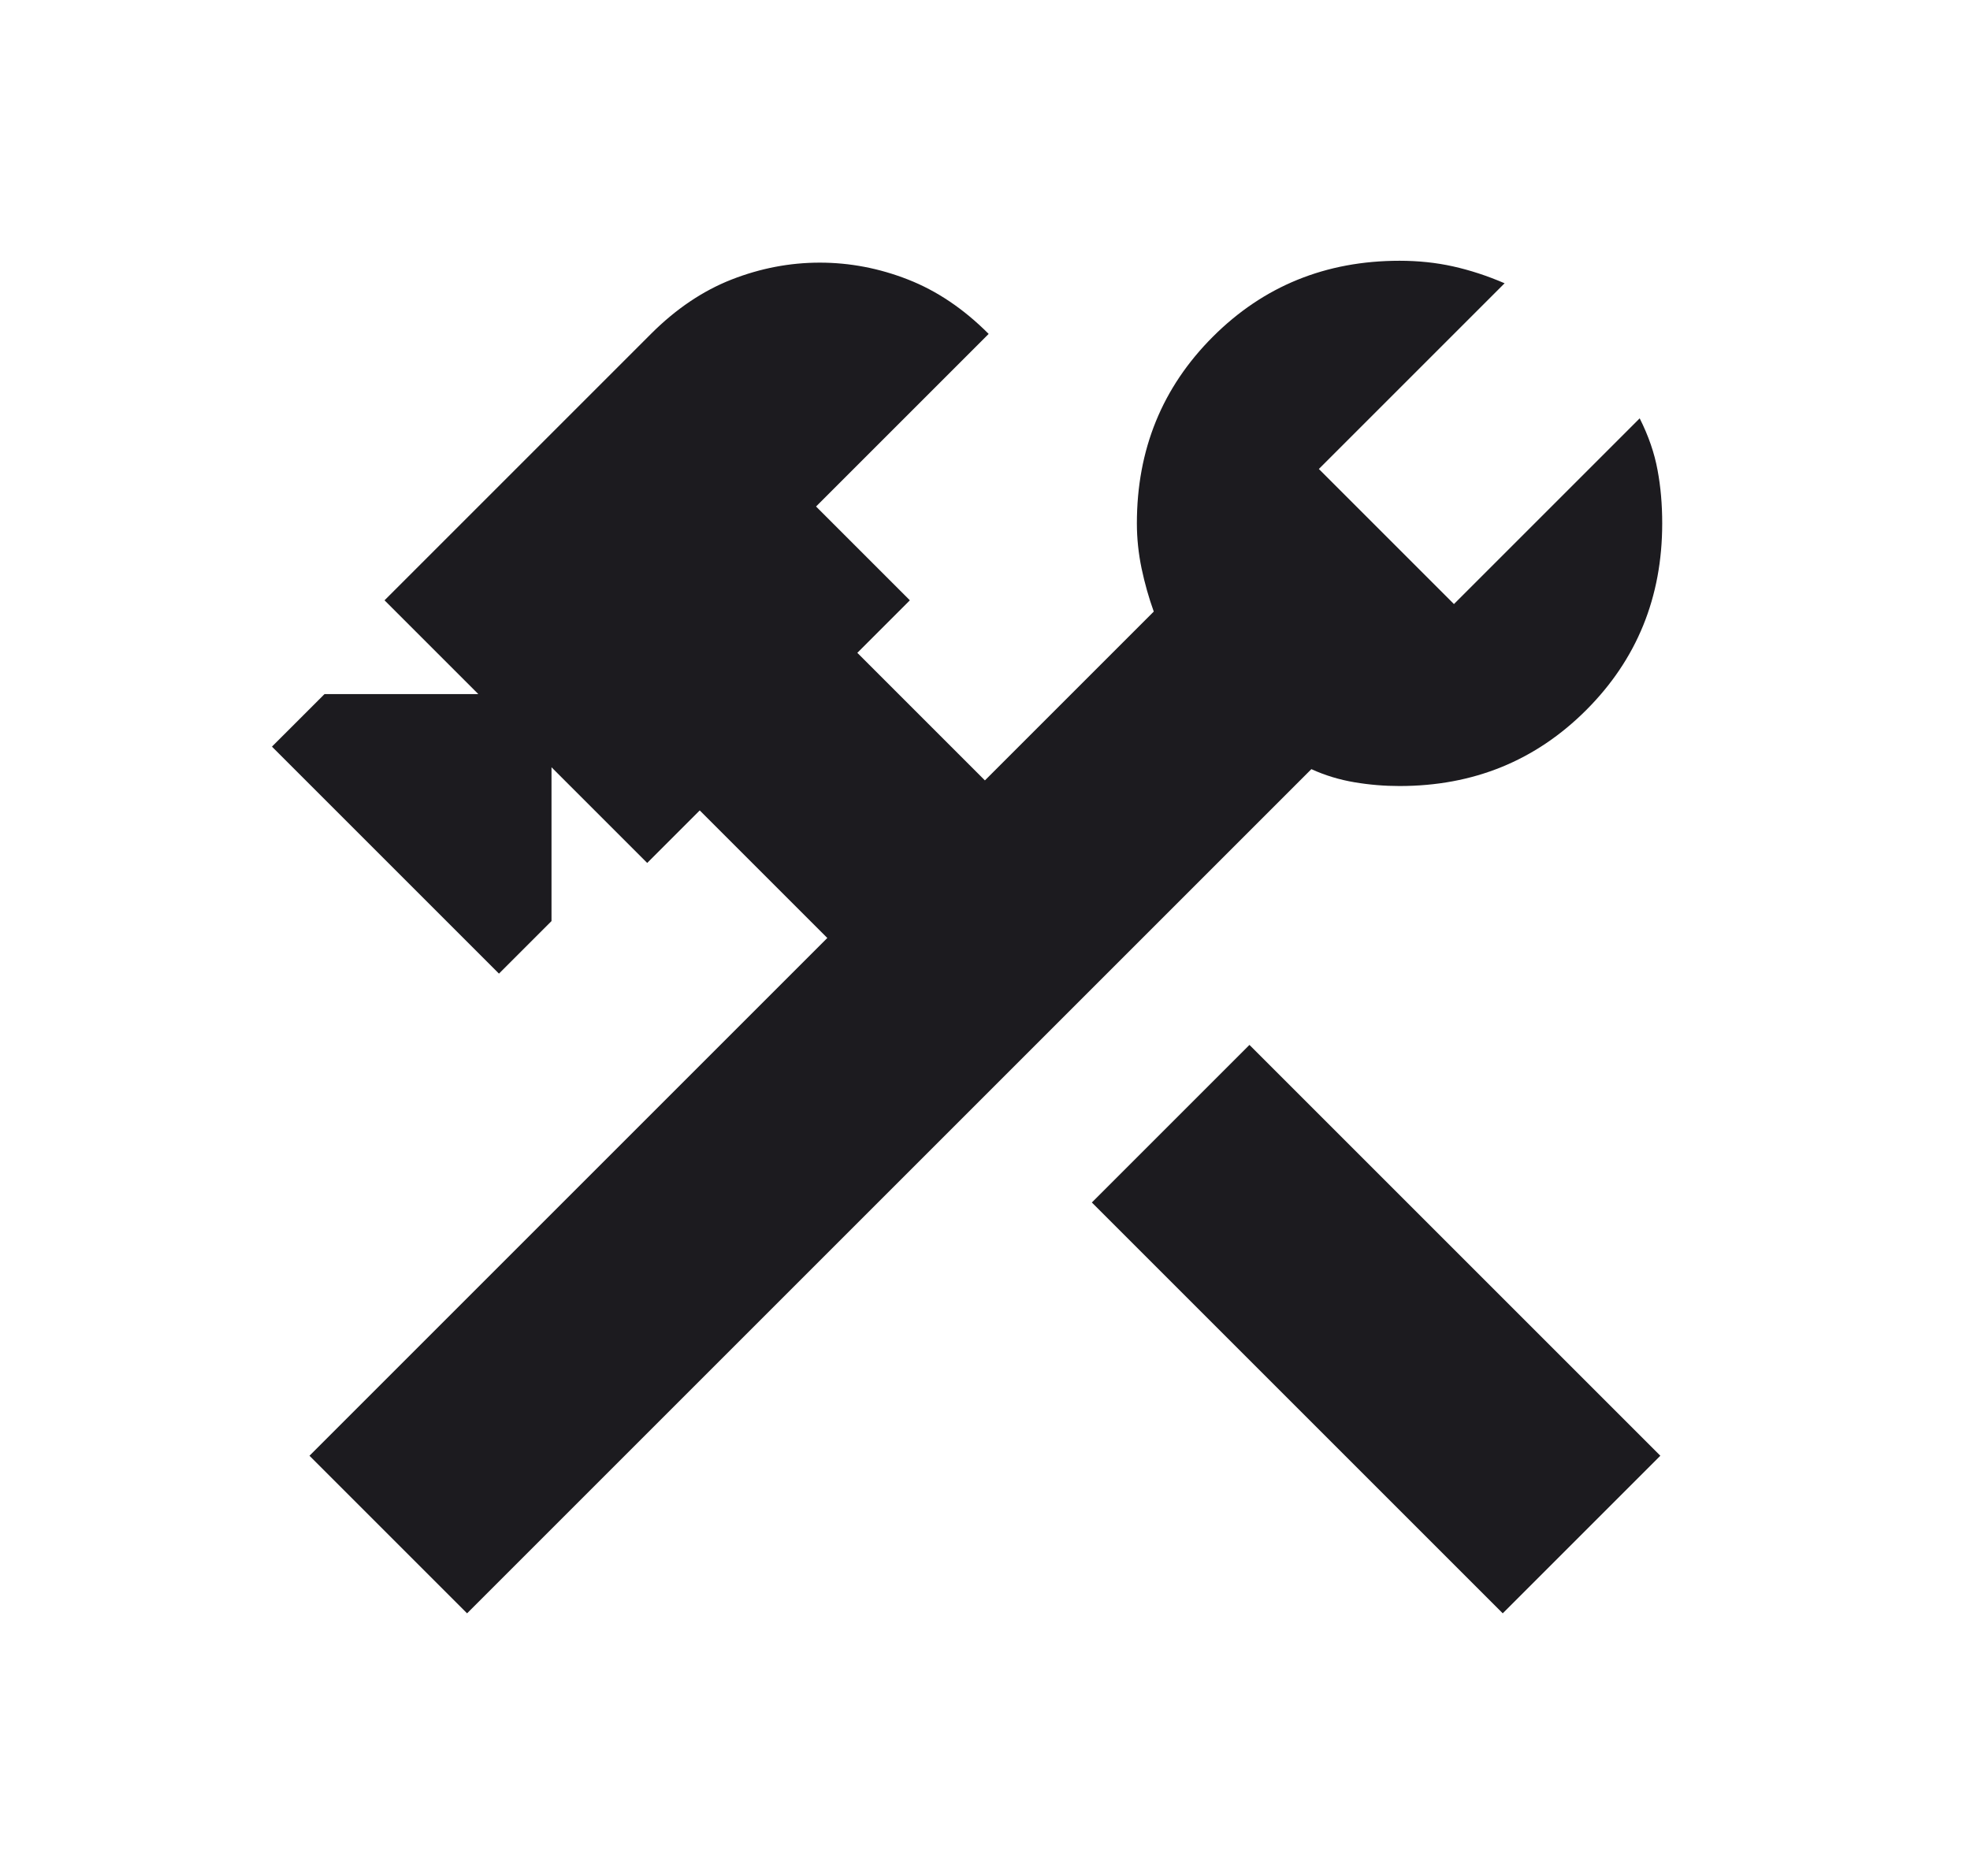 <svg width="21" height="20" viewBox="0 0 21 20" fill="none" xmlns="http://www.w3.org/2000/svg">
<mask id="mask0_158_4726" style="mask-type:alpha" maskUnits="userSpaceOnUse" x="0" y="0" width="21" height="20">
<rect x="0.899" y="0.4" width="19.2" height="19.2" fill="#D9D9D9"/>
</mask>
<g mask="url(#mask0_158_4726)">
<path d="M16.019 17.2L11.639 12.82L13.319 11.14L17.699 15.52L16.019 17.2ZM4.979 17.2L3.299 15.52L8.819 10L7.459 8.64L6.899 9.2L5.879 8.18V9.82L5.319 10.38L2.899 7.96L3.459 7.4H5.099L4.099 6.4L6.939 3.56C7.206 3.293 7.493 3.1 7.799 2.98C8.106 2.86 8.419 2.8 8.739 2.8C9.059 2.8 9.373 2.86 9.679 2.98C9.986 3.1 10.273 3.293 10.539 3.56L8.699 5.4L9.699 6.4L9.139 6.96L10.499 8.32L12.299 6.52C12.246 6.373 12.203 6.22 12.169 6.06C12.136 5.9 12.119 5.74 12.119 5.58C12.119 4.793 12.389 4.13 12.929 3.59C13.469 3.05 14.133 2.78 14.919 2.78C15.119 2.78 15.309 2.8 15.489 2.84C15.669 2.88 15.853 2.94 16.039 3.02L14.059 5L15.499 6.44L17.479 4.46C17.573 4.647 17.636 4.83 17.669 5.01C17.703 5.19 17.719 5.38 17.719 5.58C17.719 6.367 17.449 7.03 16.909 7.57C16.369 8.11 15.706 8.38 14.919 8.38C14.759 8.38 14.599 8.367 14.439 8.34C14.279 8.313 14.126 8.267 13.979 8.2L4.979 17.2Z" fill="#1C1B1F"/>
</g>
</svg>
